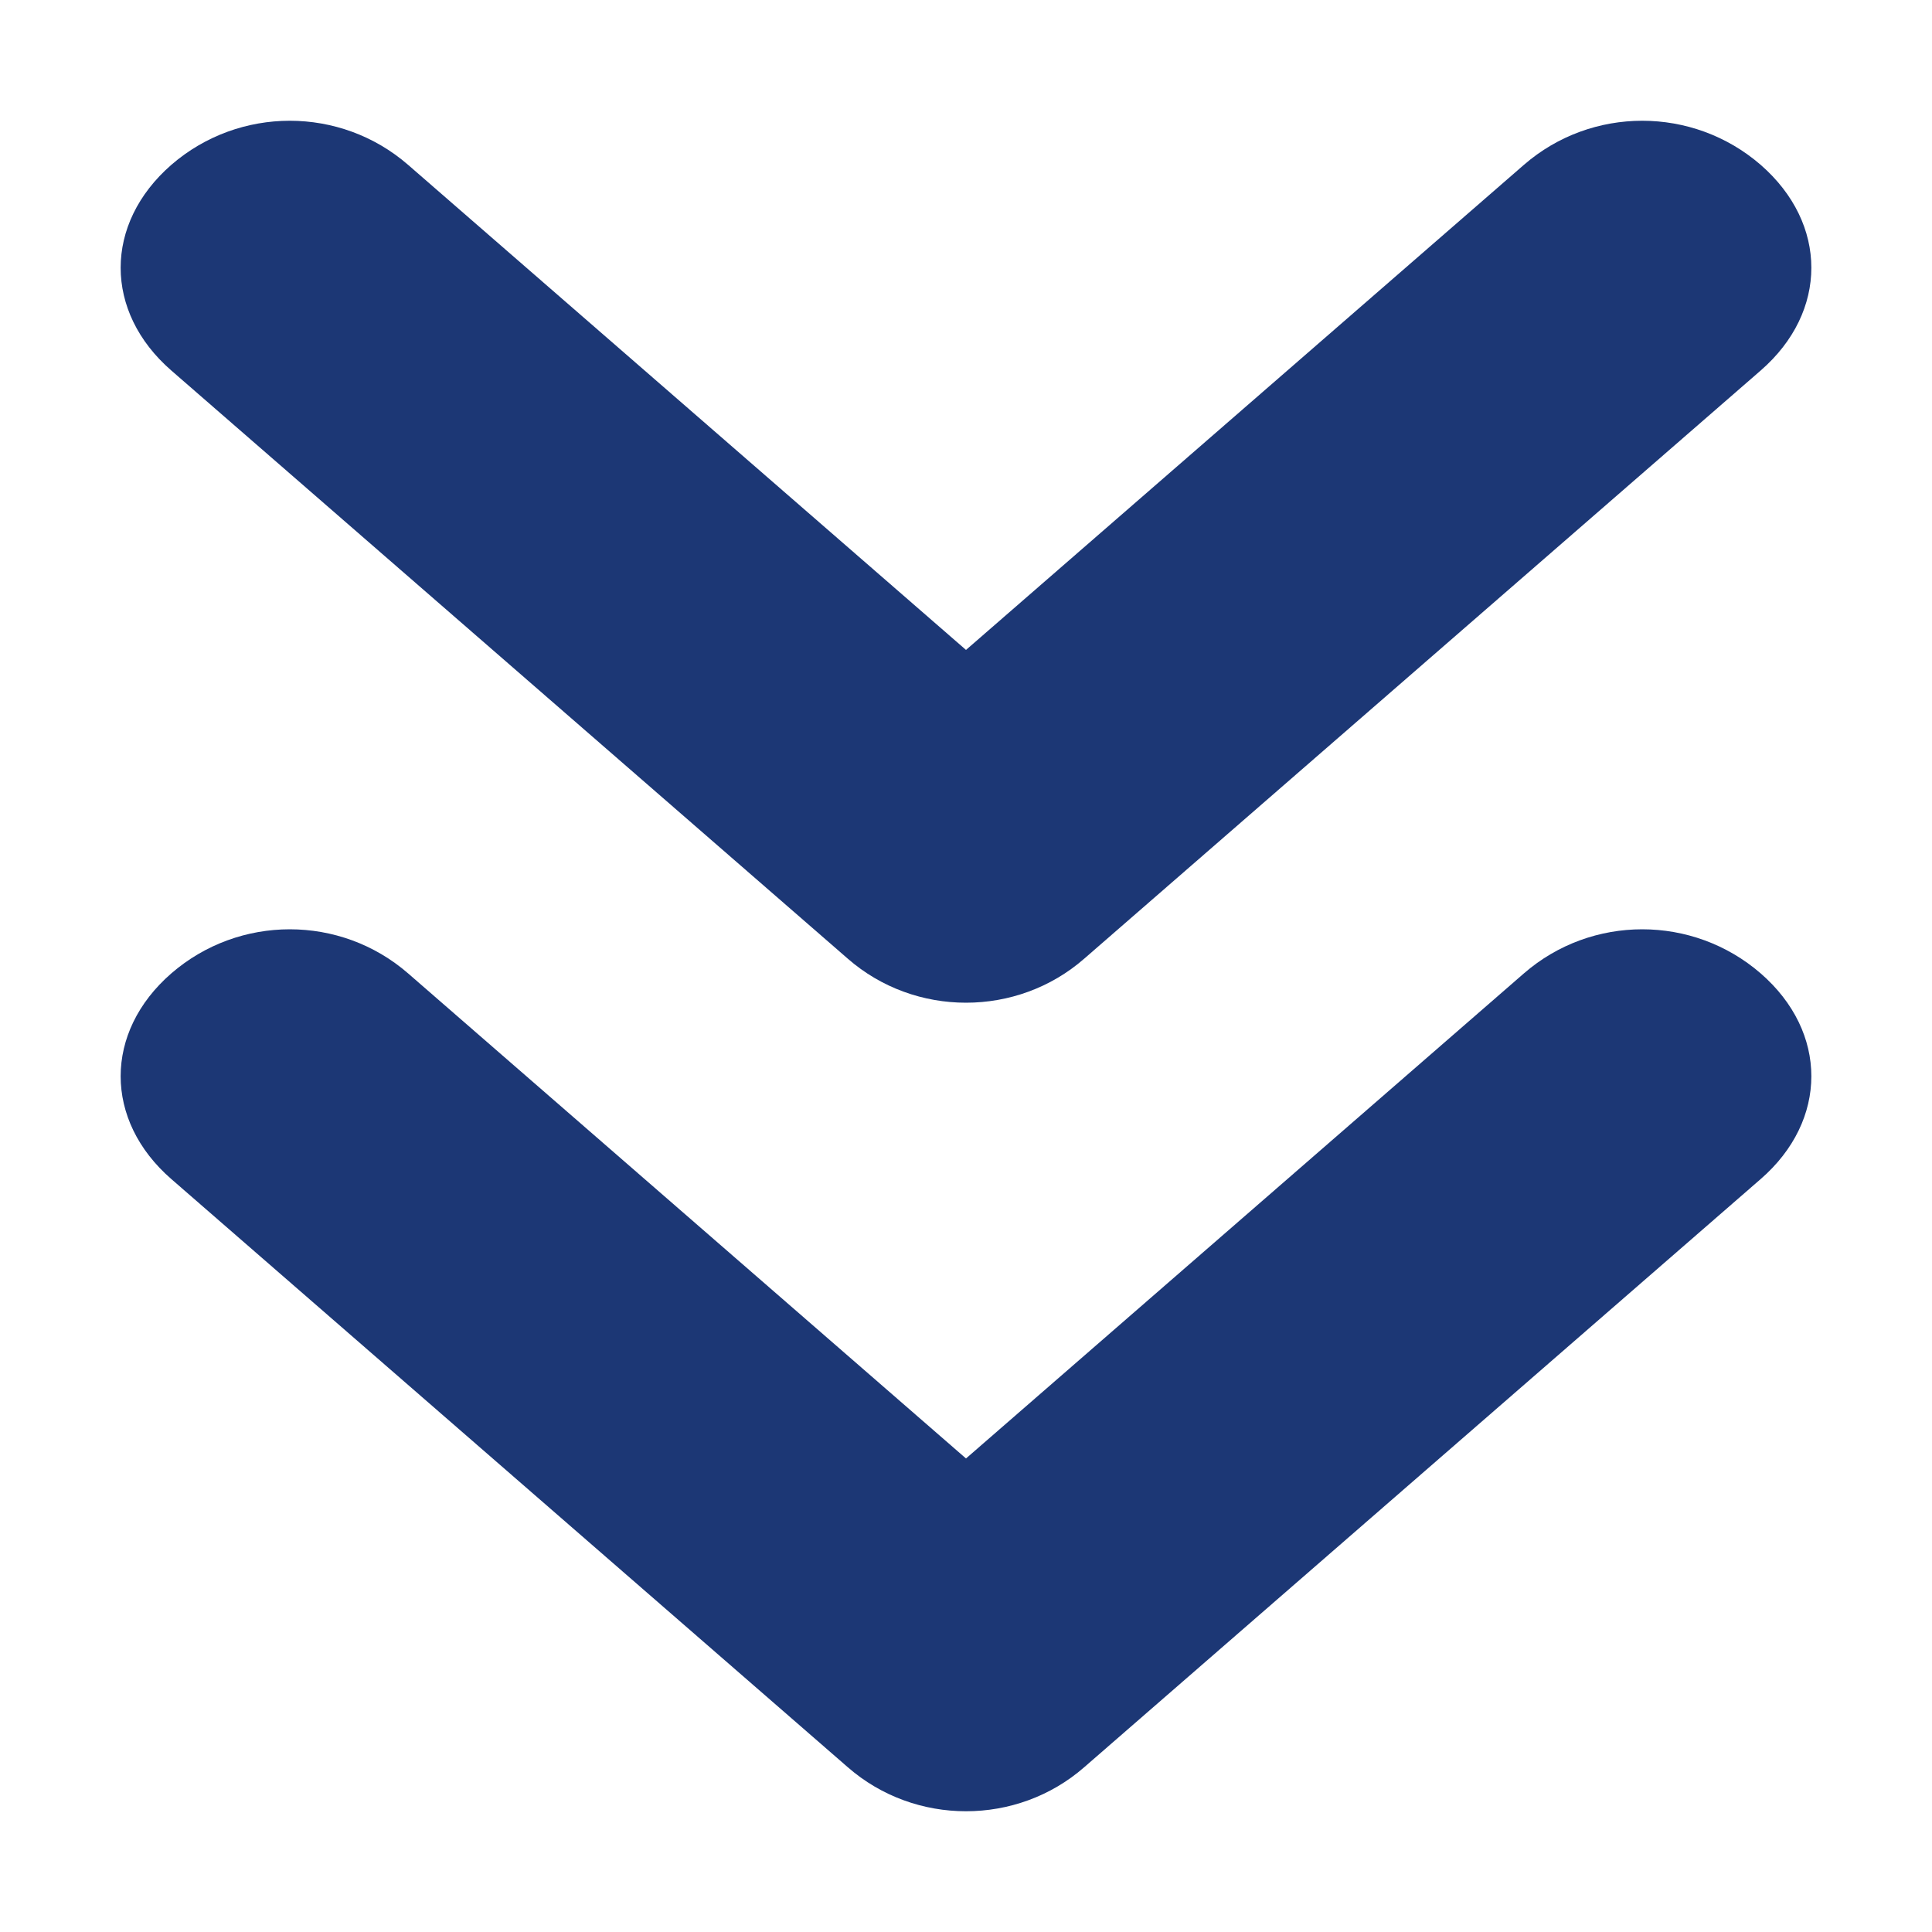 <svg width="10" height="10" viewBox="0 0 10 10" fill="none" xmlns="http://www.w3.org/2000/svg">
<path d="M7.888 5.038L5 7.549L2.112 5.038C1.762 4.734 1.238 4.734 0.887 5.038C0.537 5.342 0.537 5.799 0.887 6.103L4.388 9.147C4.562 9.299 4.781 9.375 5 9.375C5.219 9.375 5.438 9.299 5.612 9.147L9.113 6.103C9.463 5.799 9.463 5.342 9.113 5.038C8.762 4.734 8.238 4.734 7.888 5.038Z" fill="#1C3775"/>
<path d="M9.113 0.853C8.762 0.549 8.238 0.549 7.888 0.853L5 3.364L2.112 0.853C1.762 0.549 1.238 0.549 0.887 0.853C0.537 1.158 0.537 1.614 0.887 1.918L4.388 4.962C4.562 5.114 4.781 5.19 5 5.19C5.219 5.19 5.438 5.114 5.612 4.962L9.113 1.918C9.463 1.614 9.463 1.158 9.113 0.853Z" fill="#1C3775"/>
</svg>
